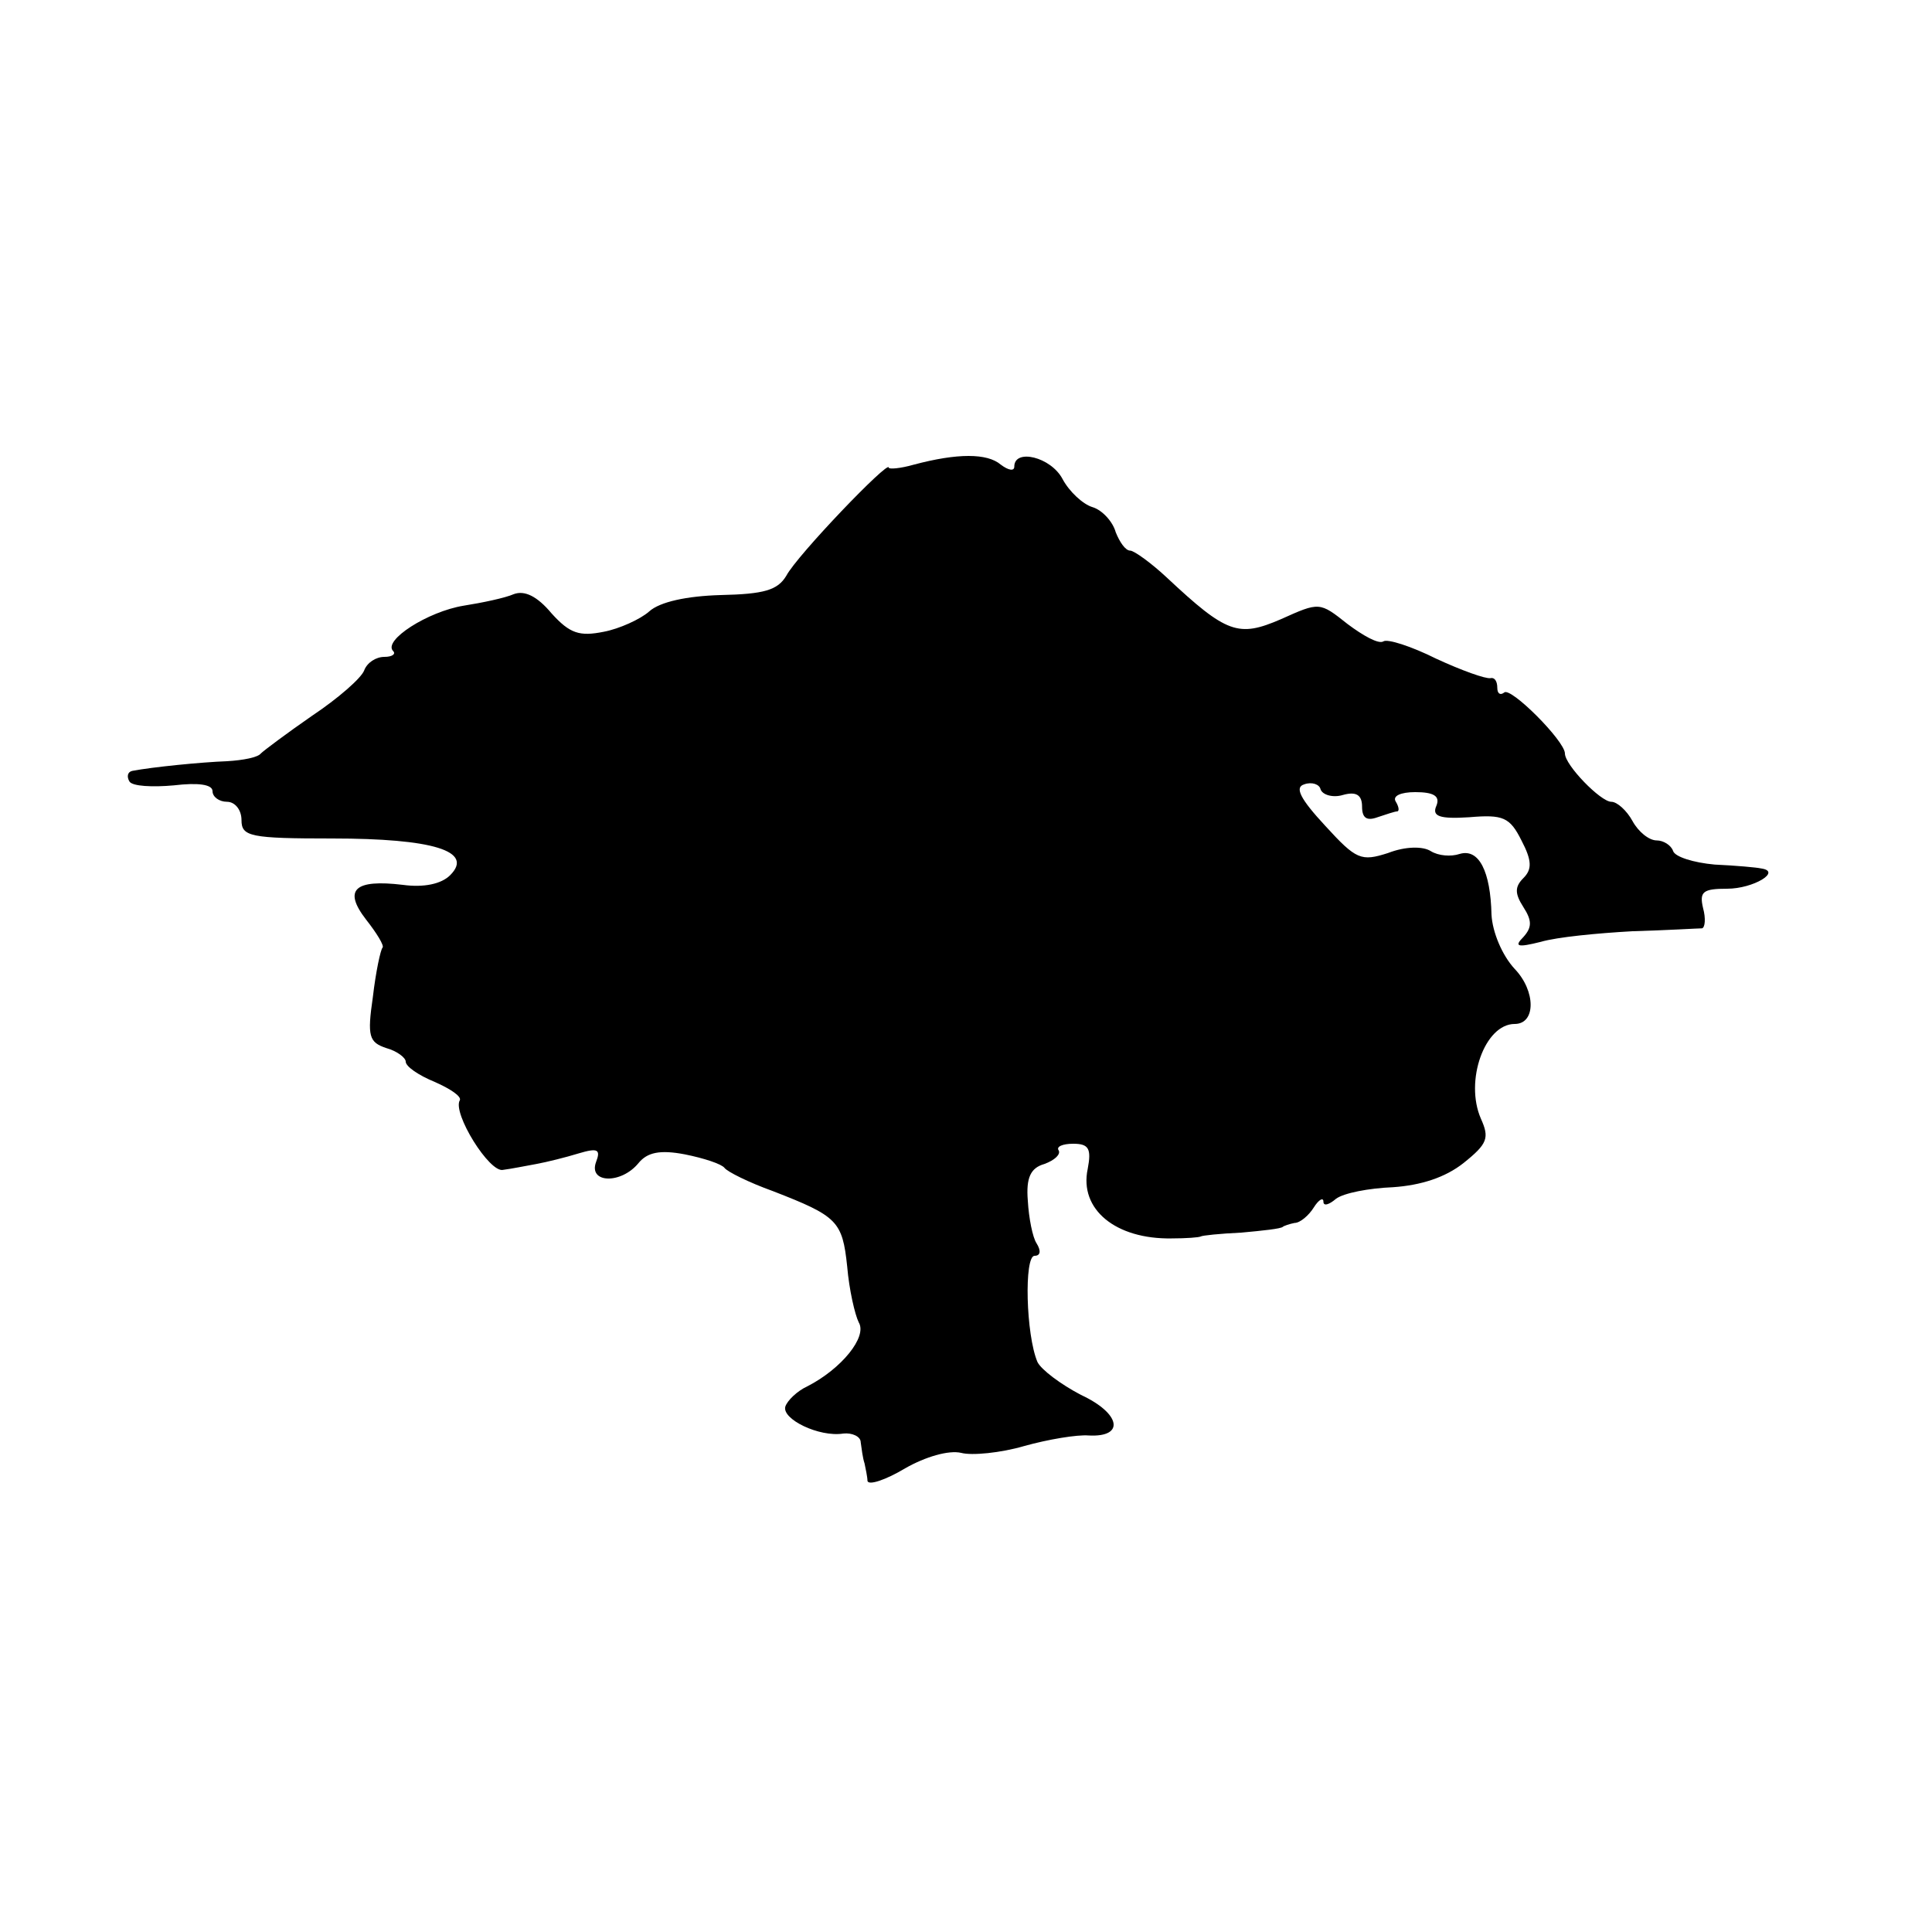 <?xml version="1.0" standalone="no"?>
<!DOCTYPE svg PUBLIC "-//W3C//DTD SVG 20010904//EN"
 "http://www.w3.org/TR/2001/REC-SVG-20010904/DTD/svg10.dtd">
<svg version="1.0" xmlns="http://www.w3.org/2000/svg"
 width="200pt" height="200pt" viewBox="0 0 200 200"
 preserveAspectRatio="xMidYMid meet">
<g transform="translate(0,200) scale(0.1,-0.1)"
fill="#000000" stroke="none">
<path d="M946 1519 c-14 -4 -26 -5 -26 -3 0 8 -95 -91 -106 -112 -9 -15 -23
-19 -68 -20 -35 -1 -63 -7 -74 -17 -9 -8 -31 -18 -47 -21 -25 -5 -35 -2 -54
19 -15 18 -28 24 -39 20 -9 -4 -33 -9 -52 -12 -37 -6 -84 -36 -73 -47 3 -3 -1
-6 -9 -6 -9 0 -18 -6 -21 -14 -3 -8 -27 -29 -54 -47 -26 -18 -50 -36 -53 -39
-3 -4 -18 -7 -35 -8 -27 -1 -77 -6 -98 -10 -5 -1 -6 -6 -3 -11 3 -5 24 -6 46
-4 25 3 40 1 40 -6 0 -6 7 -11 15 -11 8 0 15 -8 15 -19 0 -17 9 -19 94 -19
104 0 147 -13 122 -38 -9 -9 -27 -13 -49 -10 -50 6 -62 -5 -38 -36 11 -14 19
-27 17 -29 -2 -2 -7 -25 -10 -51 -6 -41 -4 -47 14 -53 11 -3 20 -10 20 -14 0
-5 13 -14 30 -21 16 -7 28 -15 26 -19 -8 -13 31 -76 45 -72 8 1 23 4 34 6 11
2 31 7 44 11 20 6 23 4 18 -9 -8 -22 26 -23 44 -1 9 11 22 14 48 9 20 -4 38
-10 41 -14 3 -4 25 -15 50 -24 67 -26 72 -31 77 -78 2 -24 8 -50 12 -58 9 -15
-18 -48 -53 -66 -11 -5 -21 -15 -23 -21 -4 -13 35 -32 60 -28 9 1 18 -3 18 -9
1 -7 2 -16 4 -22 1 -5 3 -14 3 -18 1 -5 19 1 39 13 21 12 45 19 58 16 11 -3
41 0 65 7 25 7 55 12 67 11 38 -2 33 23 -8 42 -21 11 -41 26 -45 34 -12 28
-14 110 -3 110 6 0 7 5 2 13 -4 6 -8 26 -9 44 -2 24 3 34 17 38 11 4 17 10 15
14 -3 4 4 7 15 7 16 0 19 -5 15 -26 -9 -42 29 -73 87 -72 15 0 28 1 30 2 1 1
20 3 42 4 22 2 41 4 43 6 1 1 7 3 12 4 6 0 15 8 20 16 5 8 10 11 10 6 0 -5 6
-3 13 3 8 6 34 11 59 12 29 2 54 10 73 25 25 20 27 26 18 46 -17 39 4 98 35
98 22 0 22 34 0 57 -13 14 -23 38 -24 56 -1 45 -13 69 -33 63 -9 -3 -22 -2
-30 3 -8 5 -26 5 -44 -2 -28 -9 -33 -7 -65 28 -26 28 -32 40 -22 43 8 3 16 0
17 -5 2 -6 13 -9 23 -6 14 4 20 0 20 -12 0 -12 5 -15 16 -11 9 3 18 6 20 6 3
0 2 5 -1 10 -4 6 5 10 20 10 19 0 26 -4 22 -14 -5 -11 3 -14 34 -12 35 3 42 0
54 -24 11 -21 11 -30 2 -39 -9 -9 -9 -16 0 -30 9 -14 9 -21 0 -31 -10 -10 -6
-11 18 -5 17 5 59 9 95 11 36 1 68 3 72 3 3 1 4 10 1 21 -4 17 0 20 25 20 27
0 57 18 35 21 -4 1 -26 3 -48 4 -22 2 -41 8 -43 14 -2 6 -10 11 -17 11 -8 0
-19 9 -25 20 -6 11 -16 20 -22 20 -11 0 -48 38 -48 50 0 13 -57 70 -63 63 -4
-3 -7 -1 -7 5 0 7 -3 11 -7 10 -5 -1 -30 8 -56 20 -26 13 -51 21 -55 18 -5 -3
-21 6 -37 18 -29 23 -29 23 -69 5 -44 -19 -56 -15 -118 43 -16 15 -34 28 -38
28 -5 0 -11 9 -15 19 -3 11 -14 23 -24 26 -10 3 -24 16 -31 29 -12 23 -50 32
-50 13 0 -5 -6 -4 -14 2 -14 12 -45 12 -90 0z"/>
</g>
</svg>
